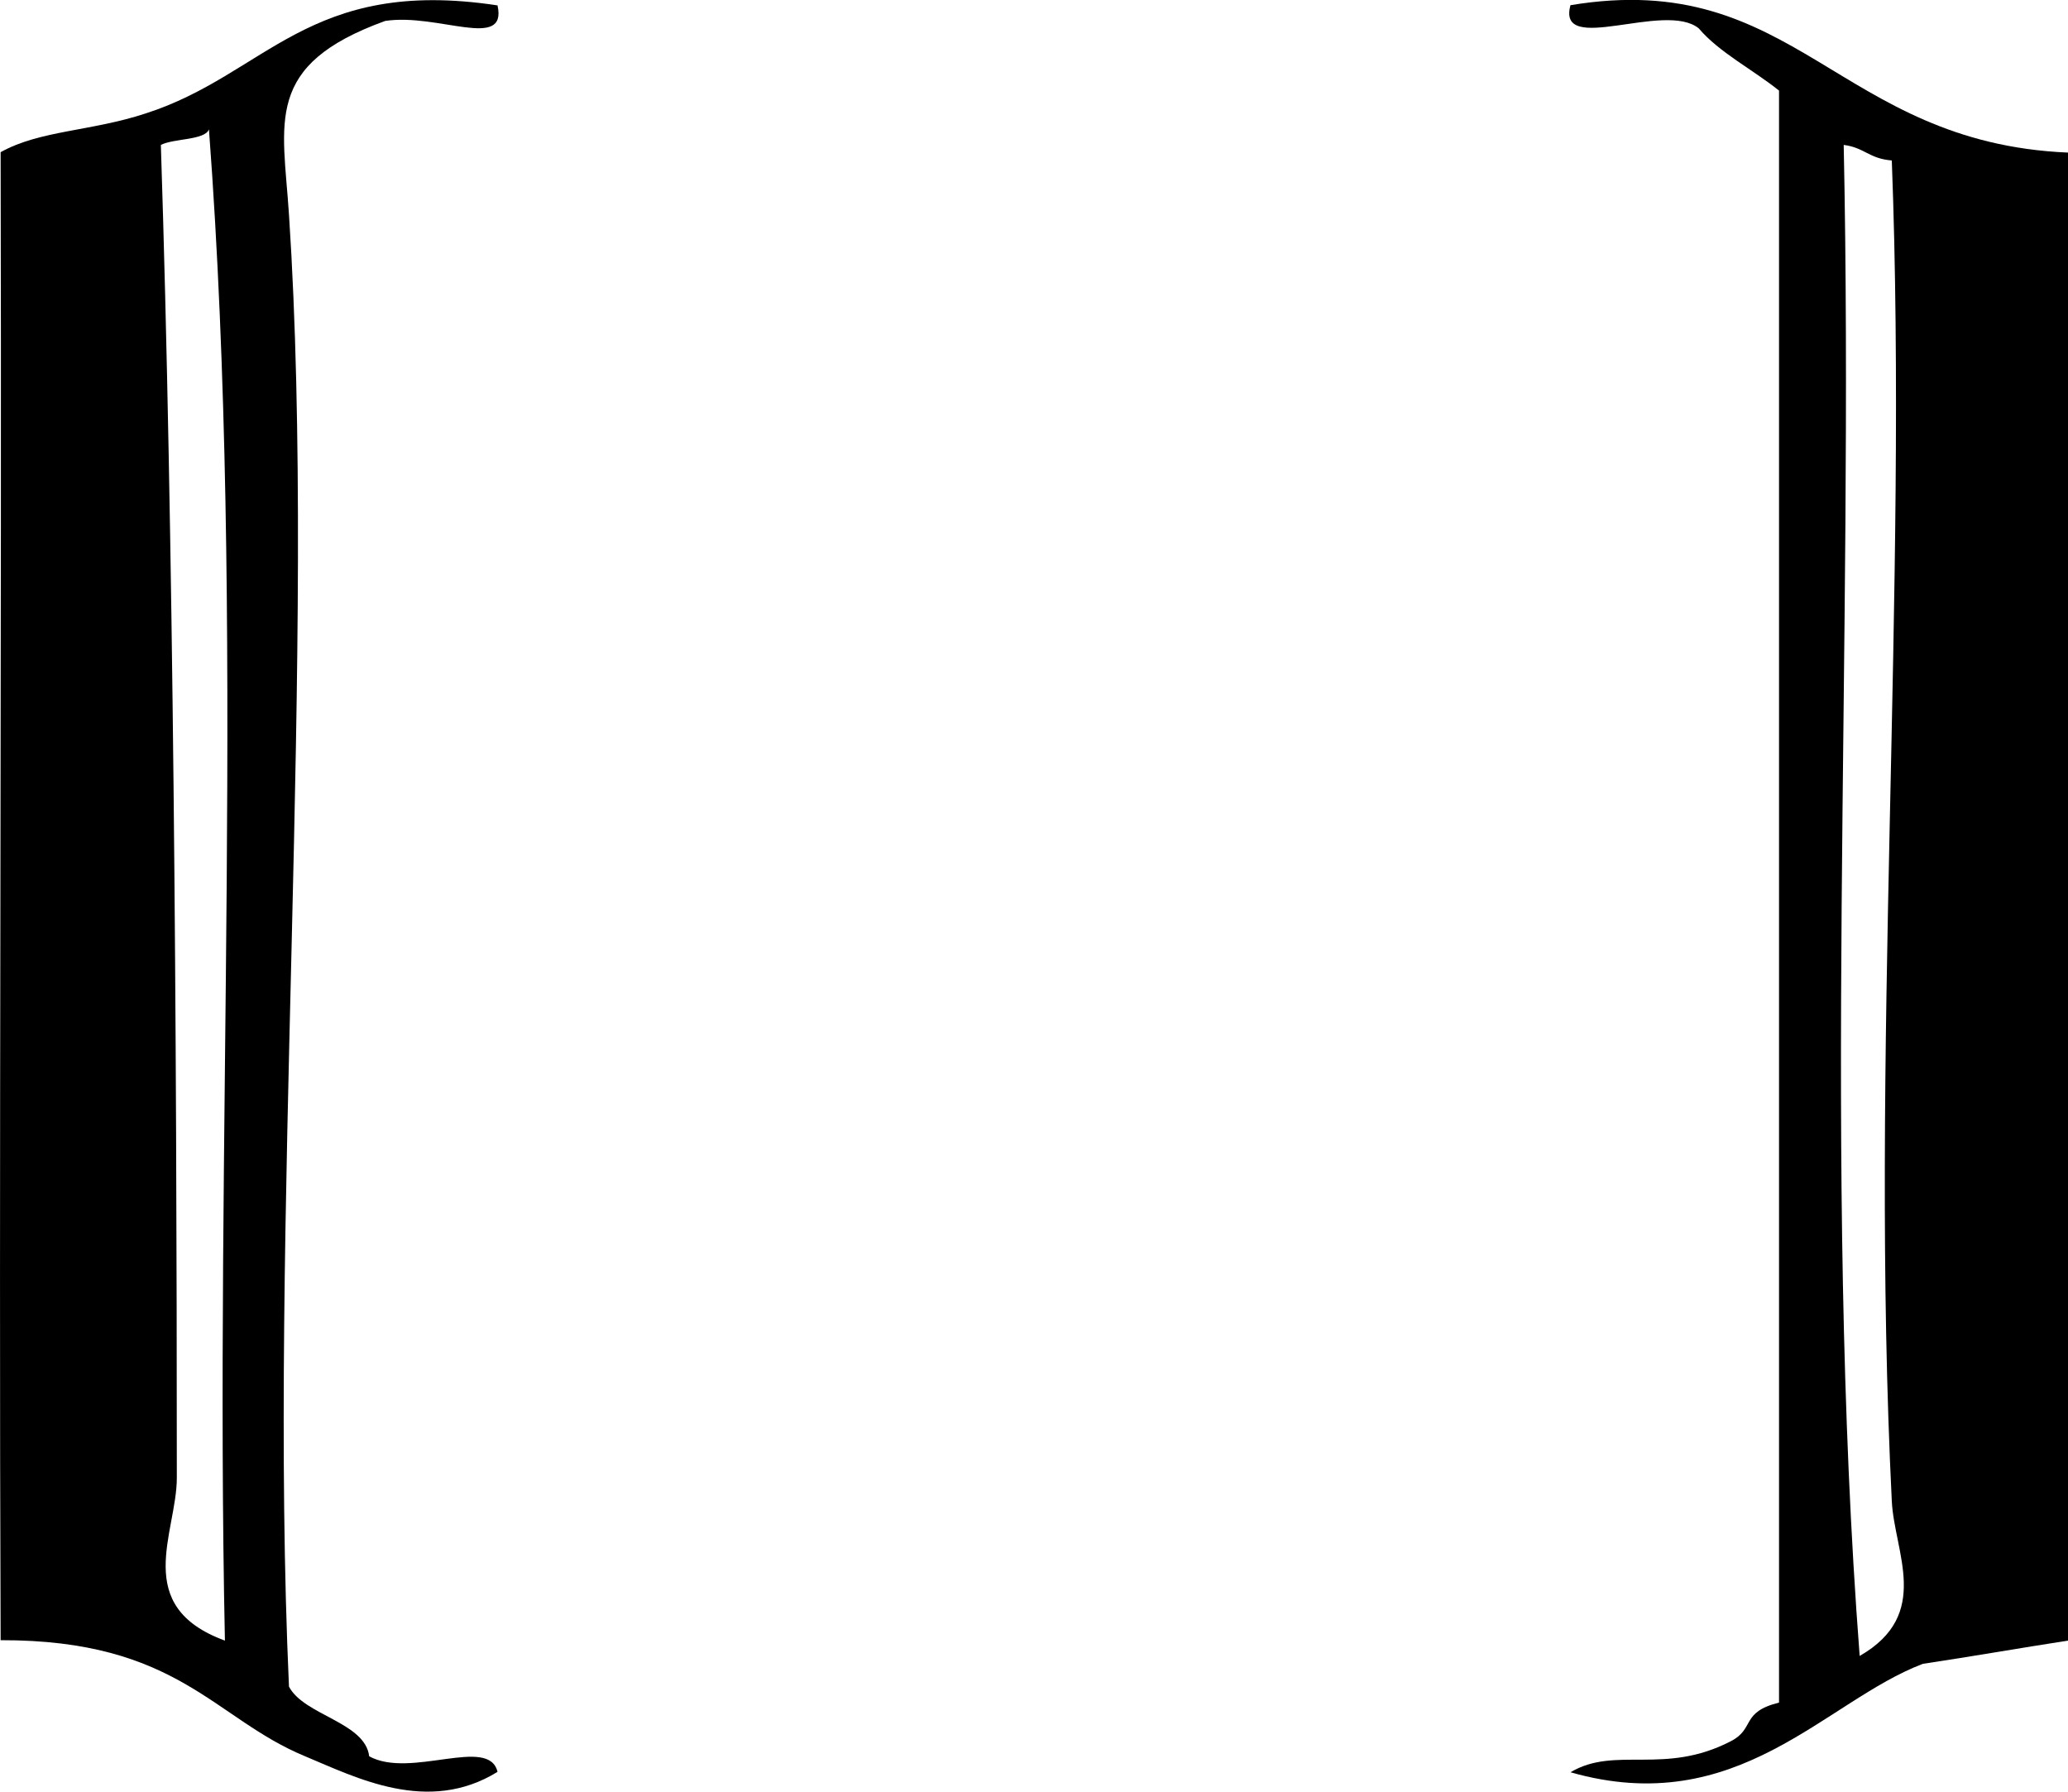 <?xml version="1.0" encoding="UTF-8"?> <svg xmlns="http://www.w3.org/2000/svg" viewBox="0 0 99.76 86.43"><defs><style>.cls-1{isolation:isolate;}.cls-2{fill-rule:evenodd;}.cls-3{opacity:0.35;mix-blend-mode:multiply;}</style></defs><g class="cls-1"><g id="Layer_1" data-name="Layer 1"><path class="cls-2" d="M163.21,76.81v71.77c-2.33.36-4.6.76-7,1.12-4.71,1.78-8.91,7.54-17,5.23,2.17-1.29,4.52.17,7.74-1.5,1.17-.6.46-1.4,2.32-1.86V73.82c-1.24-1-2.89-1.84-3.87-3-1.64-1.34-6.87,1.35-6.19-1.12C150.12,67.89,152.07,76.33,163.21,76.81Zm-10.05,72.51c3.49-2,1.67-5,1.55-7.47-1.06-21.39.79-43.9,0-64.66-1.11-.09-1.31-.62-2.32-.75C152.9,100.61,151.36,125.78,153.16,149.32Z" transform="translate(-63.45 -69.45)"></path><path class="cls-2" d="M87.45,69.71c.49,2.2-2.87.36-5.42.75-5.88,2.13-4.93,4.86-4.64,9.34,1.36,20.57-1,48.94,0,71,.73,1.39,3.67,1.71,3.87,3.36,2,1.1,5.78-1,6.19.75-3.35,2.07-6.81.28-9.28-.75-4.43-1.83-6.13-5.62-14.69-5.6-.09-22.9.06-47.77,0-71.77,1.9-1.06,4.36-1,7-1.87C76.3,73.05,78.3,68.32,87.45,69.71ZM71.21,76.44c.61,18.79.77,42.6.77,64.29,0,2.65-2.21,6.19,2.32,7.85-.51-24.17,1-49.34-.77-72.89C73.33,76.22,71.83,76.12,71.21,76.44Z" transform="translate(-63.45 -69.45)"></path></g></g></svg> 